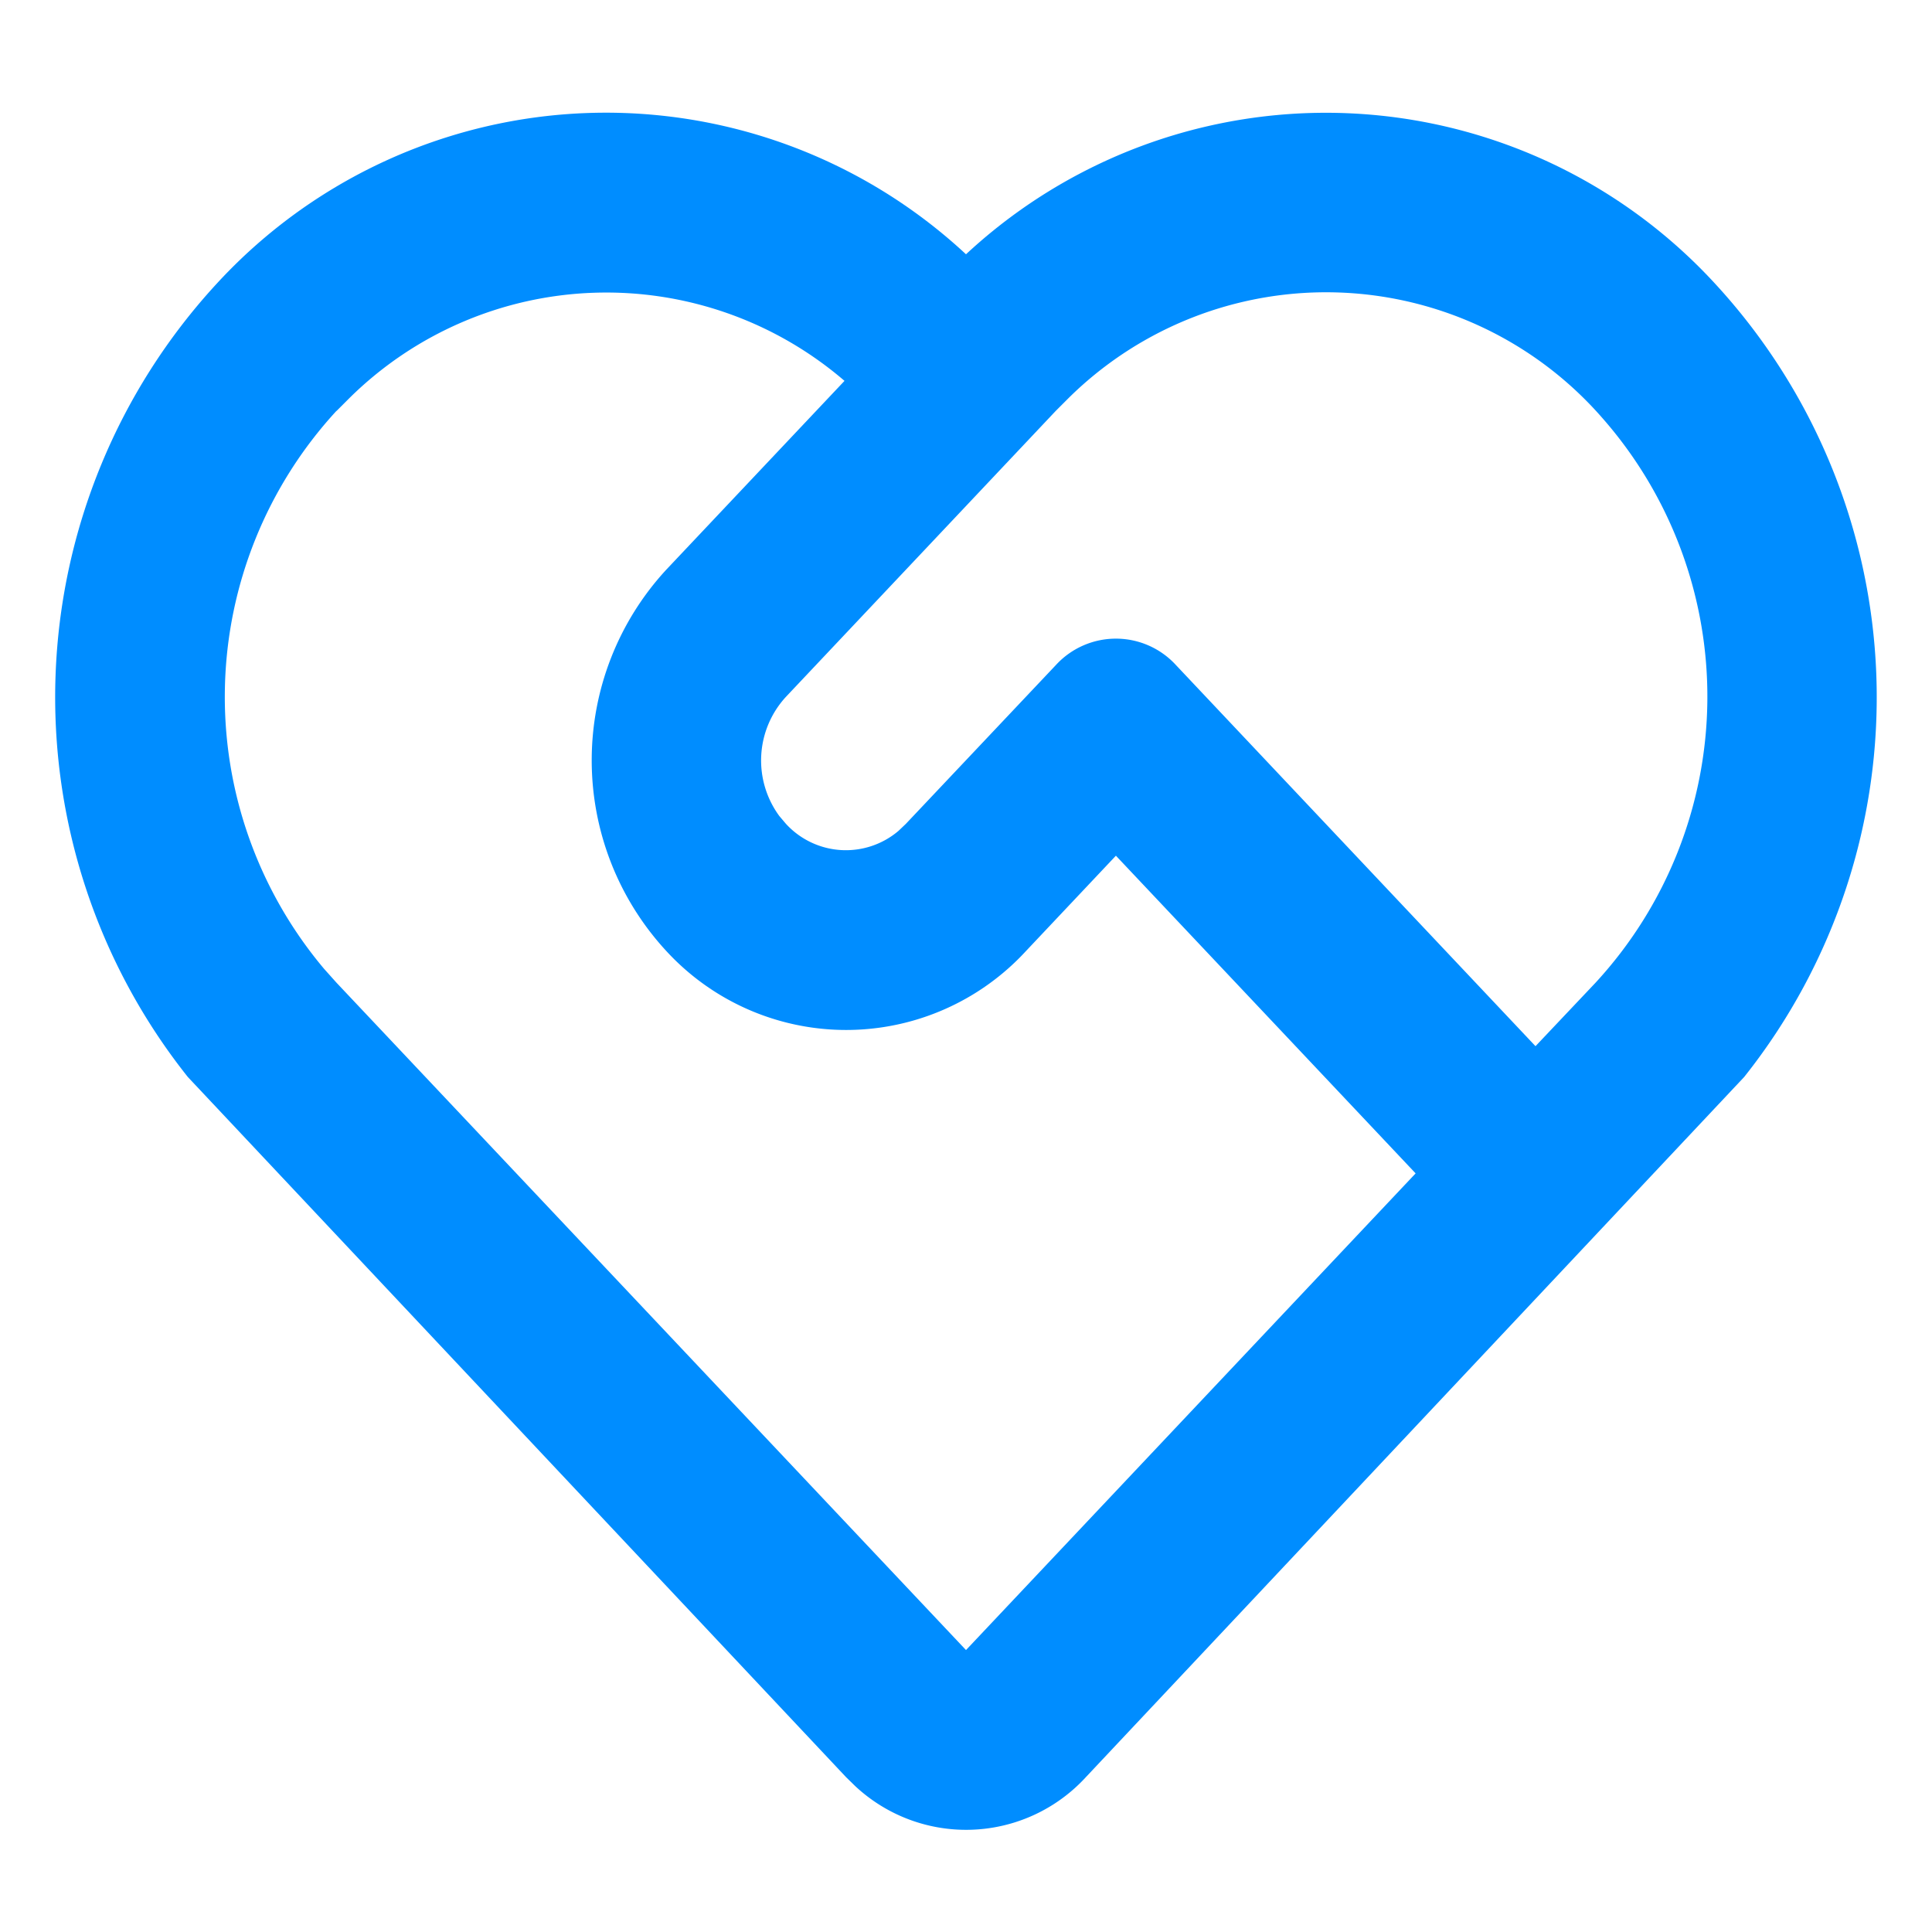 <svg id="Group_14943" data-name="Group 14943" xmlns="http://www.w3.org/2000/svg" width="44" height="44" viewBox="0 0 44 44">
  <path id="Path_8259" data-name="Path 8259" d="M0,0H44V44H0Z" fill="none"/>
  <path id="Path_8260" data-name="Path 8260" d="M4.934,6.462A12.038,12.038,0,0,1,22,5.791a12.037,12.037,0,0,1,17.053.662,13.893,13.893,0,0,1,.669,18.075L24.731,40.472a3.7,3.7,0,0,1-5.25.209l-.212-.207L4.277,24.527A13.893,13.893,0,0,1,4.934,6.462Zm2.73,2.894a9.614,9.614,0,0,0-.282,12.71l.282.315L22,37.579,32.24,26.723l-6.826-7.235-2.047,2.17a5.564,5.564,0,0,1-8.193,0,6.4,6.4,0,0,1,0-8.684l4.059-4.3a8.321,8.321,0,0,0-11.27.387l-.3.3Zm16.385,5.788a1.854,1.854,0,0,1,2.73,0l8.191,8.682,1.367-1.445a9.61,9.61,0,0,0,.145-12.873,8.343,8.343,0,0,0-12.137-.451l-.3.3L17.9,15.869a2.138,2.138,0,0,0-.151,2.716l.151.178a1.851,1.851,0,0,0,2.562.16l.168-.16Z" transform="translate(0)" fill="#008dff"/>
</svg>
